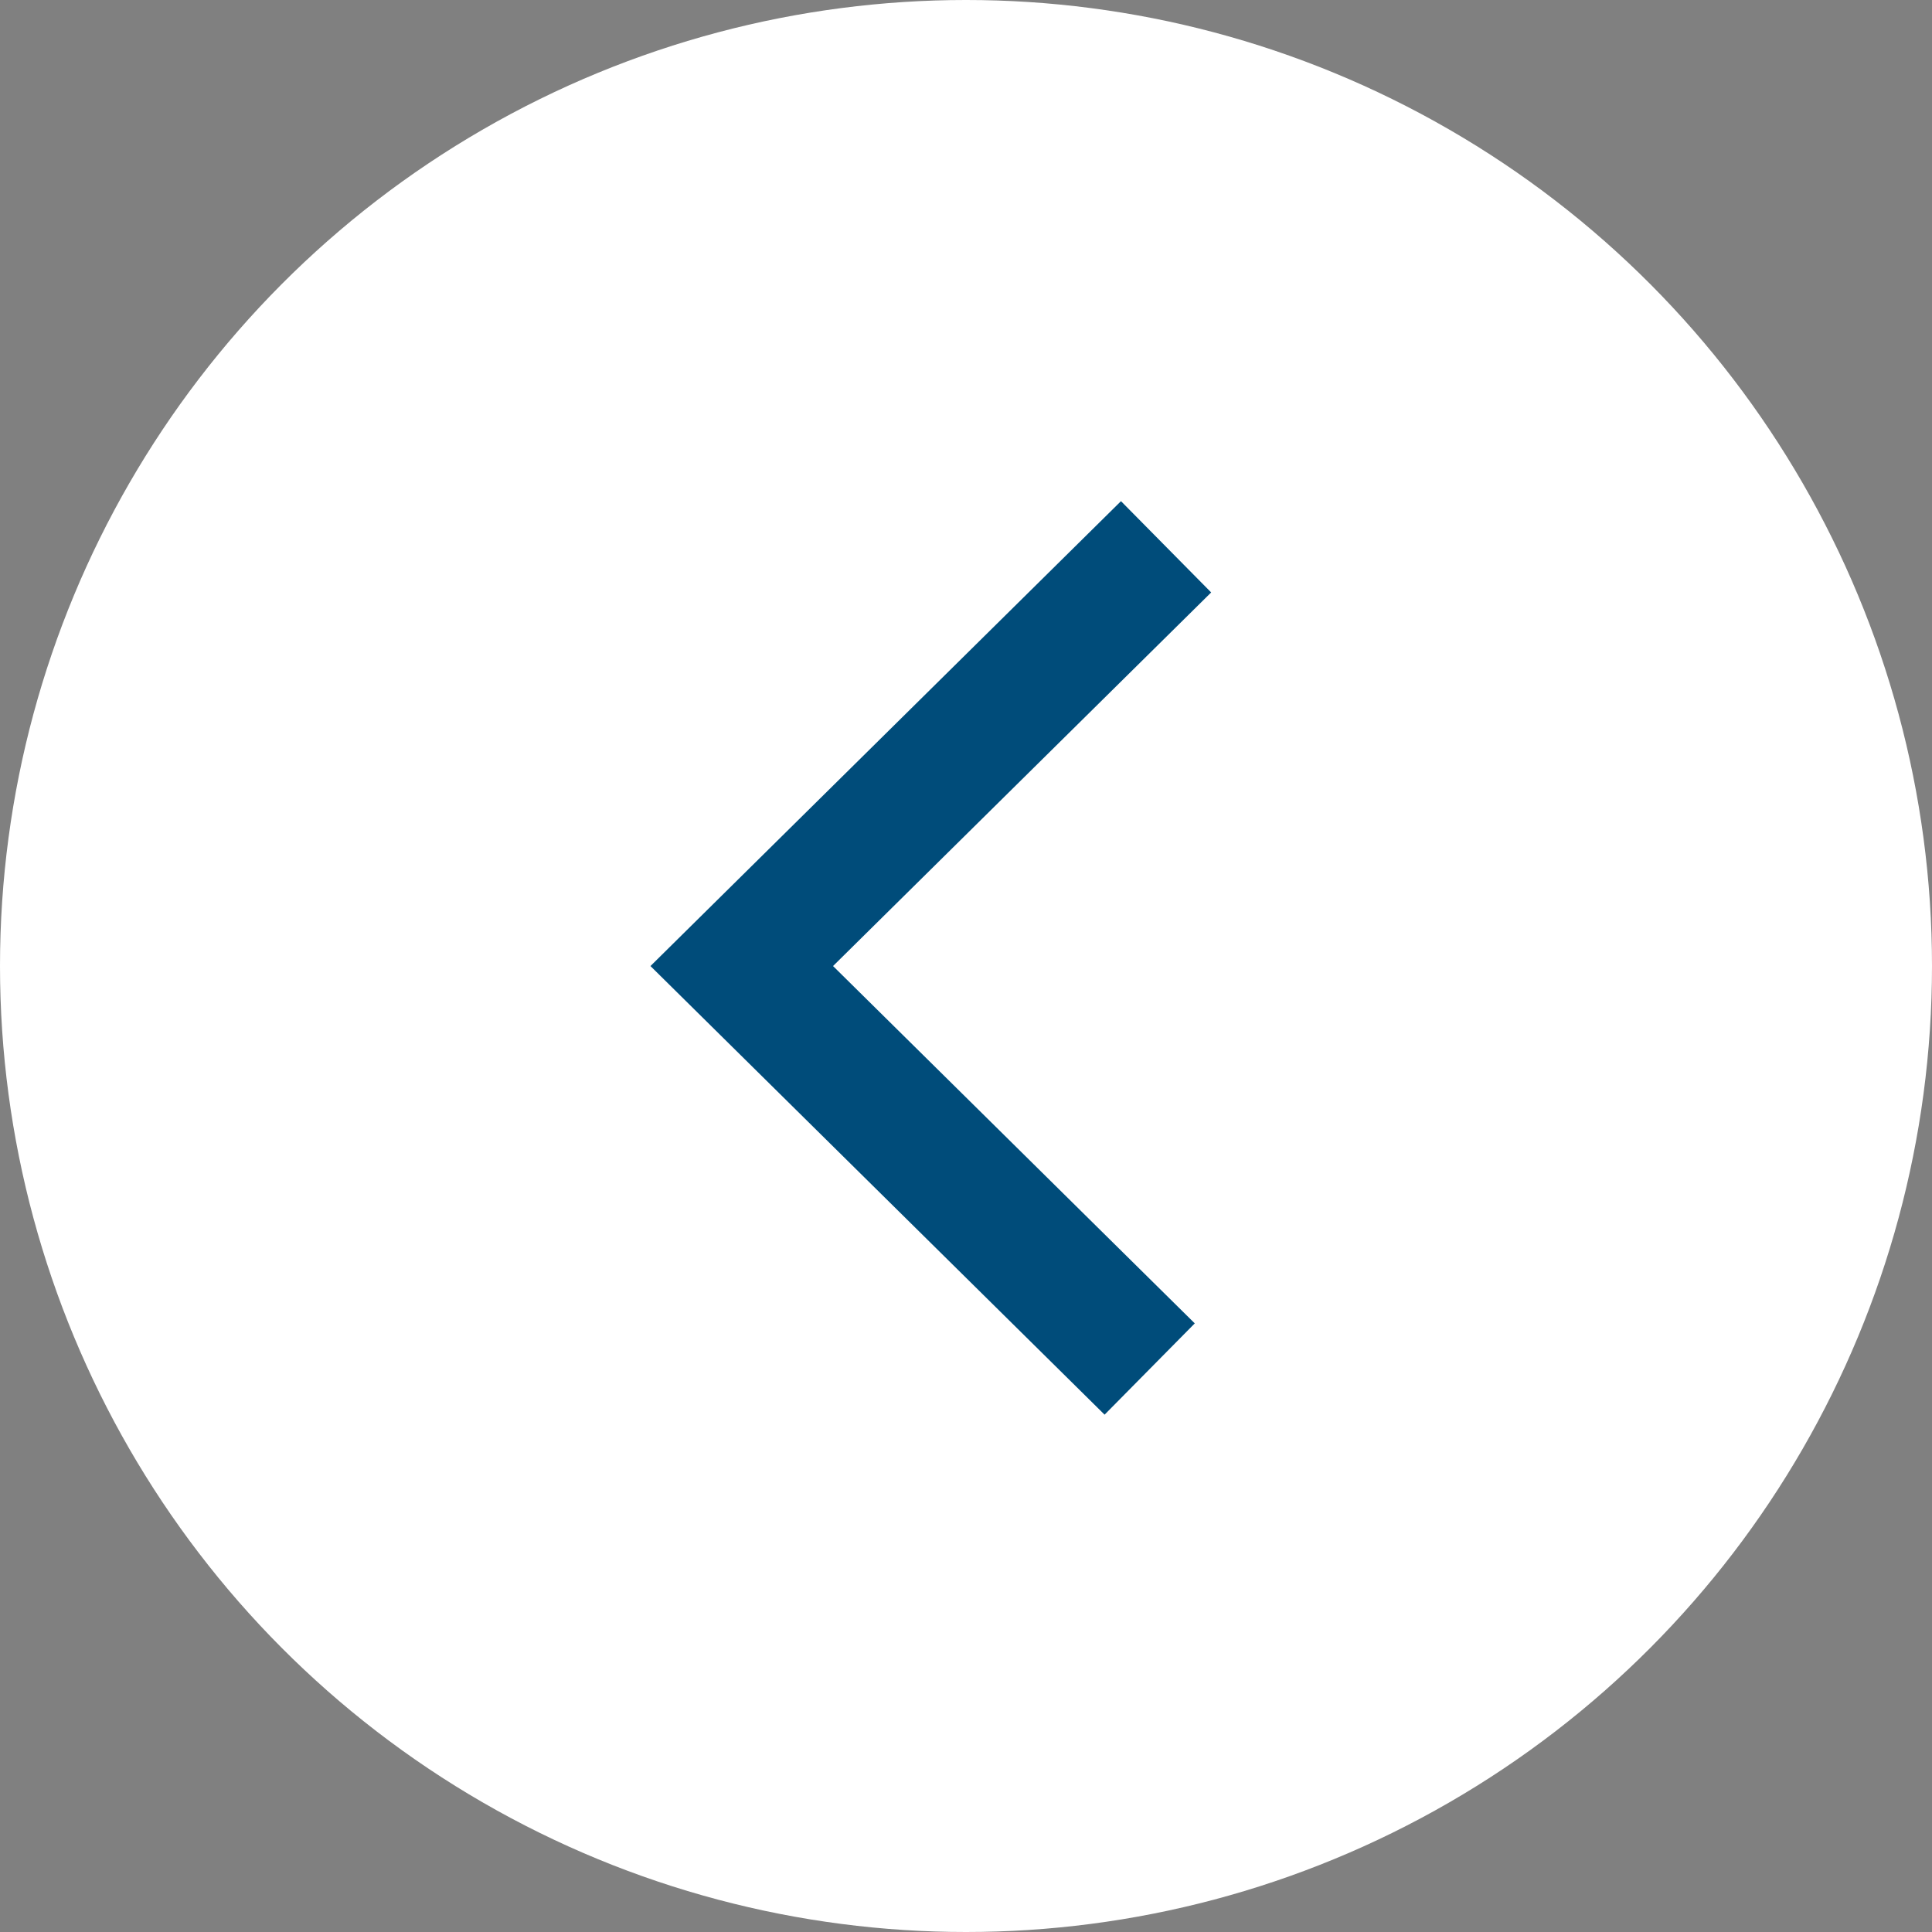 <svg id="矢印A2" xmlns="http://www.w3.org/2000/svg" width="43" height="43" viewBox="0 0 43 43">
  <rect x="0" y="0" width="43" height="43" fill="#808080" stroke="none"/>
  <g id="矢印A2-2" data-name="矢印A2" transform="translate(18.231 24.231) rotate(180)">
    <g id="矢印A2-3" data-name="矢印A2" transform="translate(-24.331 -18.331)">
      <g id="グループ_23" data-name="グループ 23" transform="translate(0)">
        <circle id="楕円形_11" data-name="楕円形 11" cx="21.5" cy="21.5" r="21.5" transform="translate(-0.438 -0.438)" fill="#fff"/>
        <path id="パス_18" data-name="パス 18" d="M5.272,3.7l9.079,8.969L4.907,22" transform="translate(11.702 8.392)" fill="rgba(0,0,0,0)" stroke="#004c7a" stroke-miterlimit="10" stroke-width="2.856"/>
      </g>
    </g>
  </g>
</svg>
